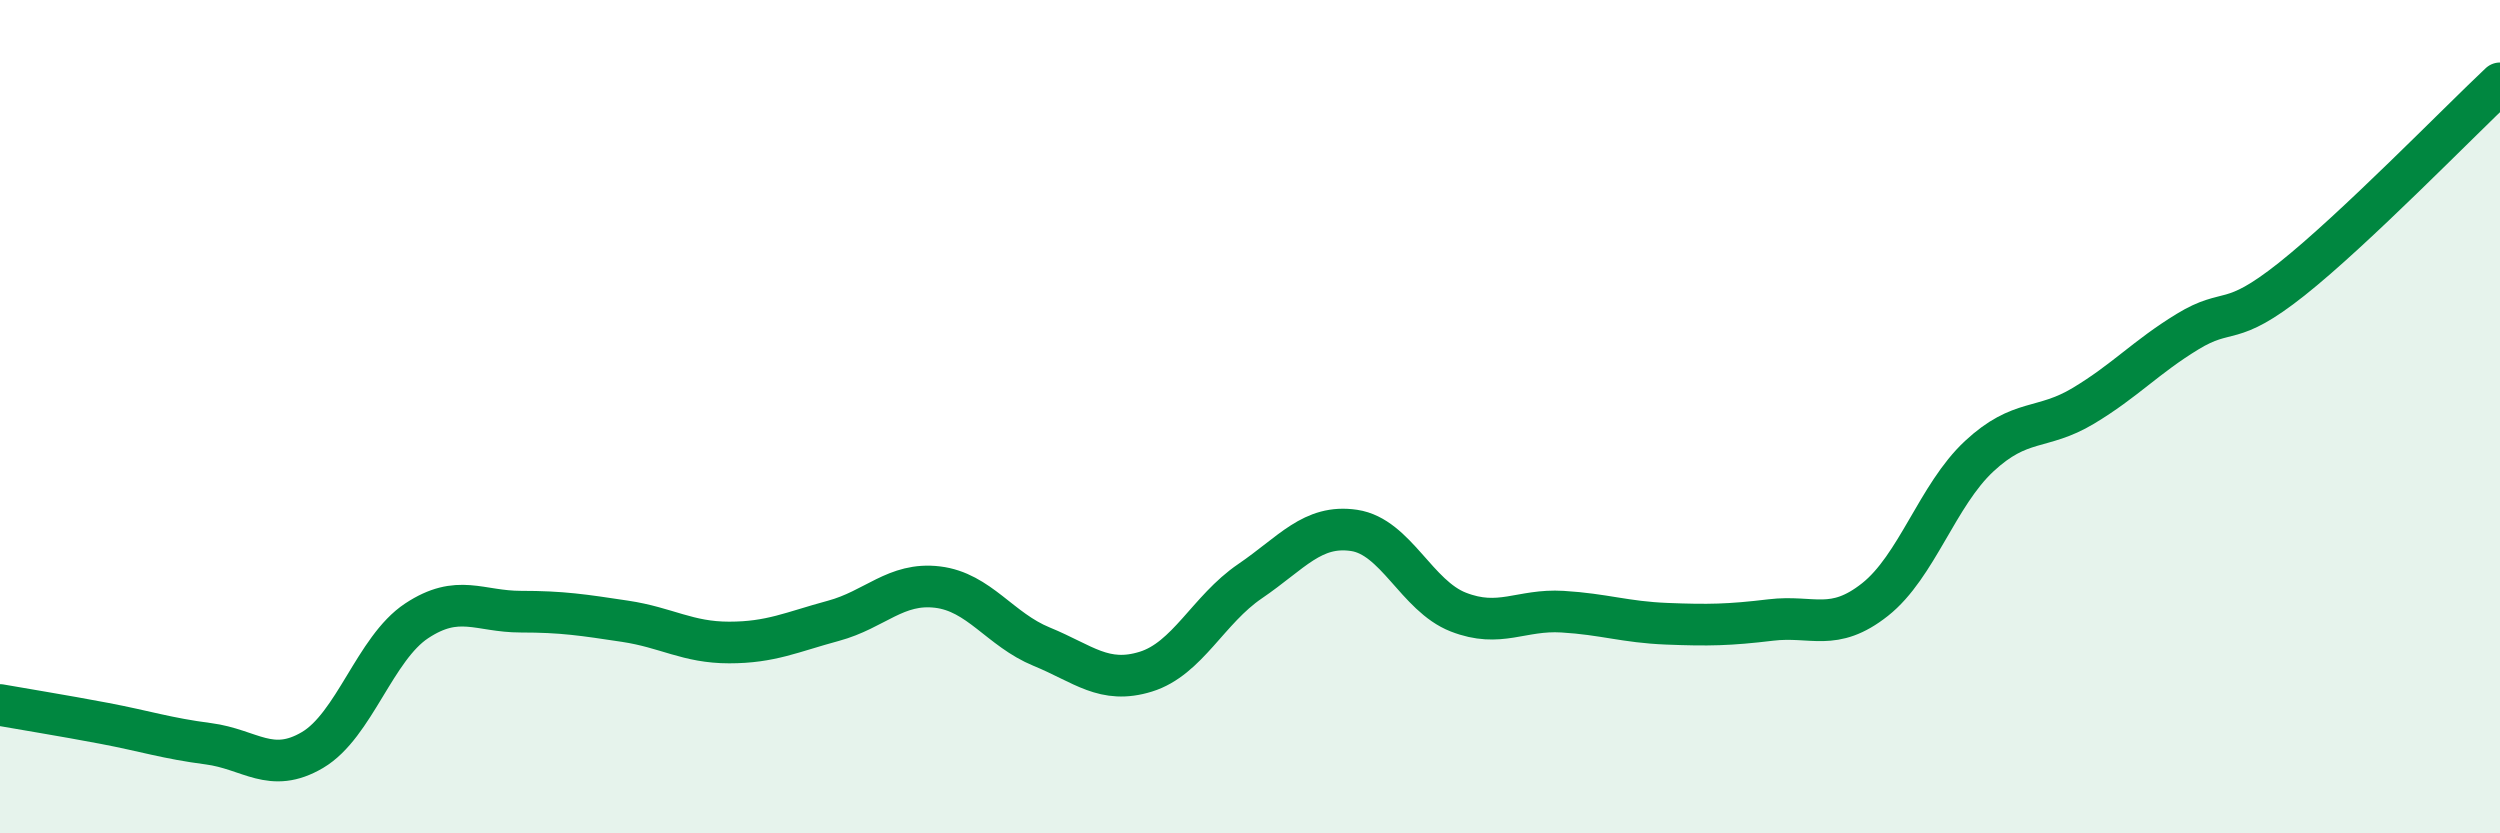 
    <svg width="60" height="20" viewBox="0 0 60 20" xmlns="http://www.w3.org/2000/svg">
      <path
        d="M 0,16.92 C 0.5,17.01 1.5,17.17 2.5,17.36 C 3.5,17.55 4,17.72 5,17.85 C 6,17.98 6.5,18.59 7.5,18 C 8.5,17.41 9,15.56 10,14.9 C 11,14.24 11.5,14.68 12.5,14.68 C 13.5,14.68 14,14.76 15,14.91 C 16,15.06 16.5,15.42 17.5,15.42 C 18.5,15.42 19,15.17 20,14.9 C 21,14.63 21.5,13.97 22.5,14.09 C 23.5,14.21 24,15.11 25,15.52 C 26,15.93 26.5,16.43 27.5,16.12 C 28.5,15.81 29,14.63 30,13.95 C 31,13.27 31.5,12.58 32.5,12.73 C 33.5,12.88 34,14.3 35,14.69 C 36,15.08 36.5,14.62 37.5,14.68 C 38.5,14.74 39,14.93 40,14.97 C 41,15.01 41.5,15 42.5,14.88 C 43.5,14.76 44,15.18 45,14.39 C 46,13.6 46.5,11.88 47.5,10.95 C 48.5,10.02 49,10.34 50,9.74 C 51,9.14 51.5,8.57 52.5,7.96 C 53.5,7.35 53.5,7.89 55,6.7 C 56.5,5.51 59,2.94 60,2L60 20L0 20Z"
        fill="#008740"
        opacity="0.1"
        stroke-linecap="round"
        stroke-linejoin="round"
      />
      <path
        d="M 0,16.92 C 0.5,17.01 1.5,17.17 2.5,17.36 C 3.5,17.55 4,17.72 5,17.85 C 6,17.98 6.5,18.59 7.5,18 C 8.5,17.41 9,15.56 10,14.9 C 11,14.24 11.5,14.68 12.5,14.68 C 13.5,14.68 14,14.76 15,14.91 C 16,15.06 16.5,15.42 17.5,15.42 C 18.5,15.42 19,15.17 20,14.9 C 21,14.63 21.5,13.97 22.5,14.09 C 23.5,14.21 24,15.11 25,15.52 C 26,15.93 26.5,16.43 27.5,16.12 C 28.5,15.81 29,14.63 30,13.95 C 31,13.27 31.5,12.58 32.5,12.73 C 33.5,12.88 34,14.3 35,14.69 C 36,15.08 36.5,14.62 37.5,14.68 C 38.5,14.74 39,14.93 40,14.97 C 41,15.01 41.5,15 42.5,14.88 C 43.5,14.76 44,15.18 45,14.39 C 46,13.6 46.5,11.88 47.5,10.95 C 48.5,10.02 49,10.34 50,9.74 C 51,9.14 51.5,8.57 52.5,7.96 C 53.5,7.35 53.5,7.89 55,6.7 C 56.5,5.51 59,2.94 60,2"
        stroke="#008740"
        stroke-width="1"
        fill="none"
        stroke-linecap="round"
        stroke-linejoin="round"
      />
    </svg>
  